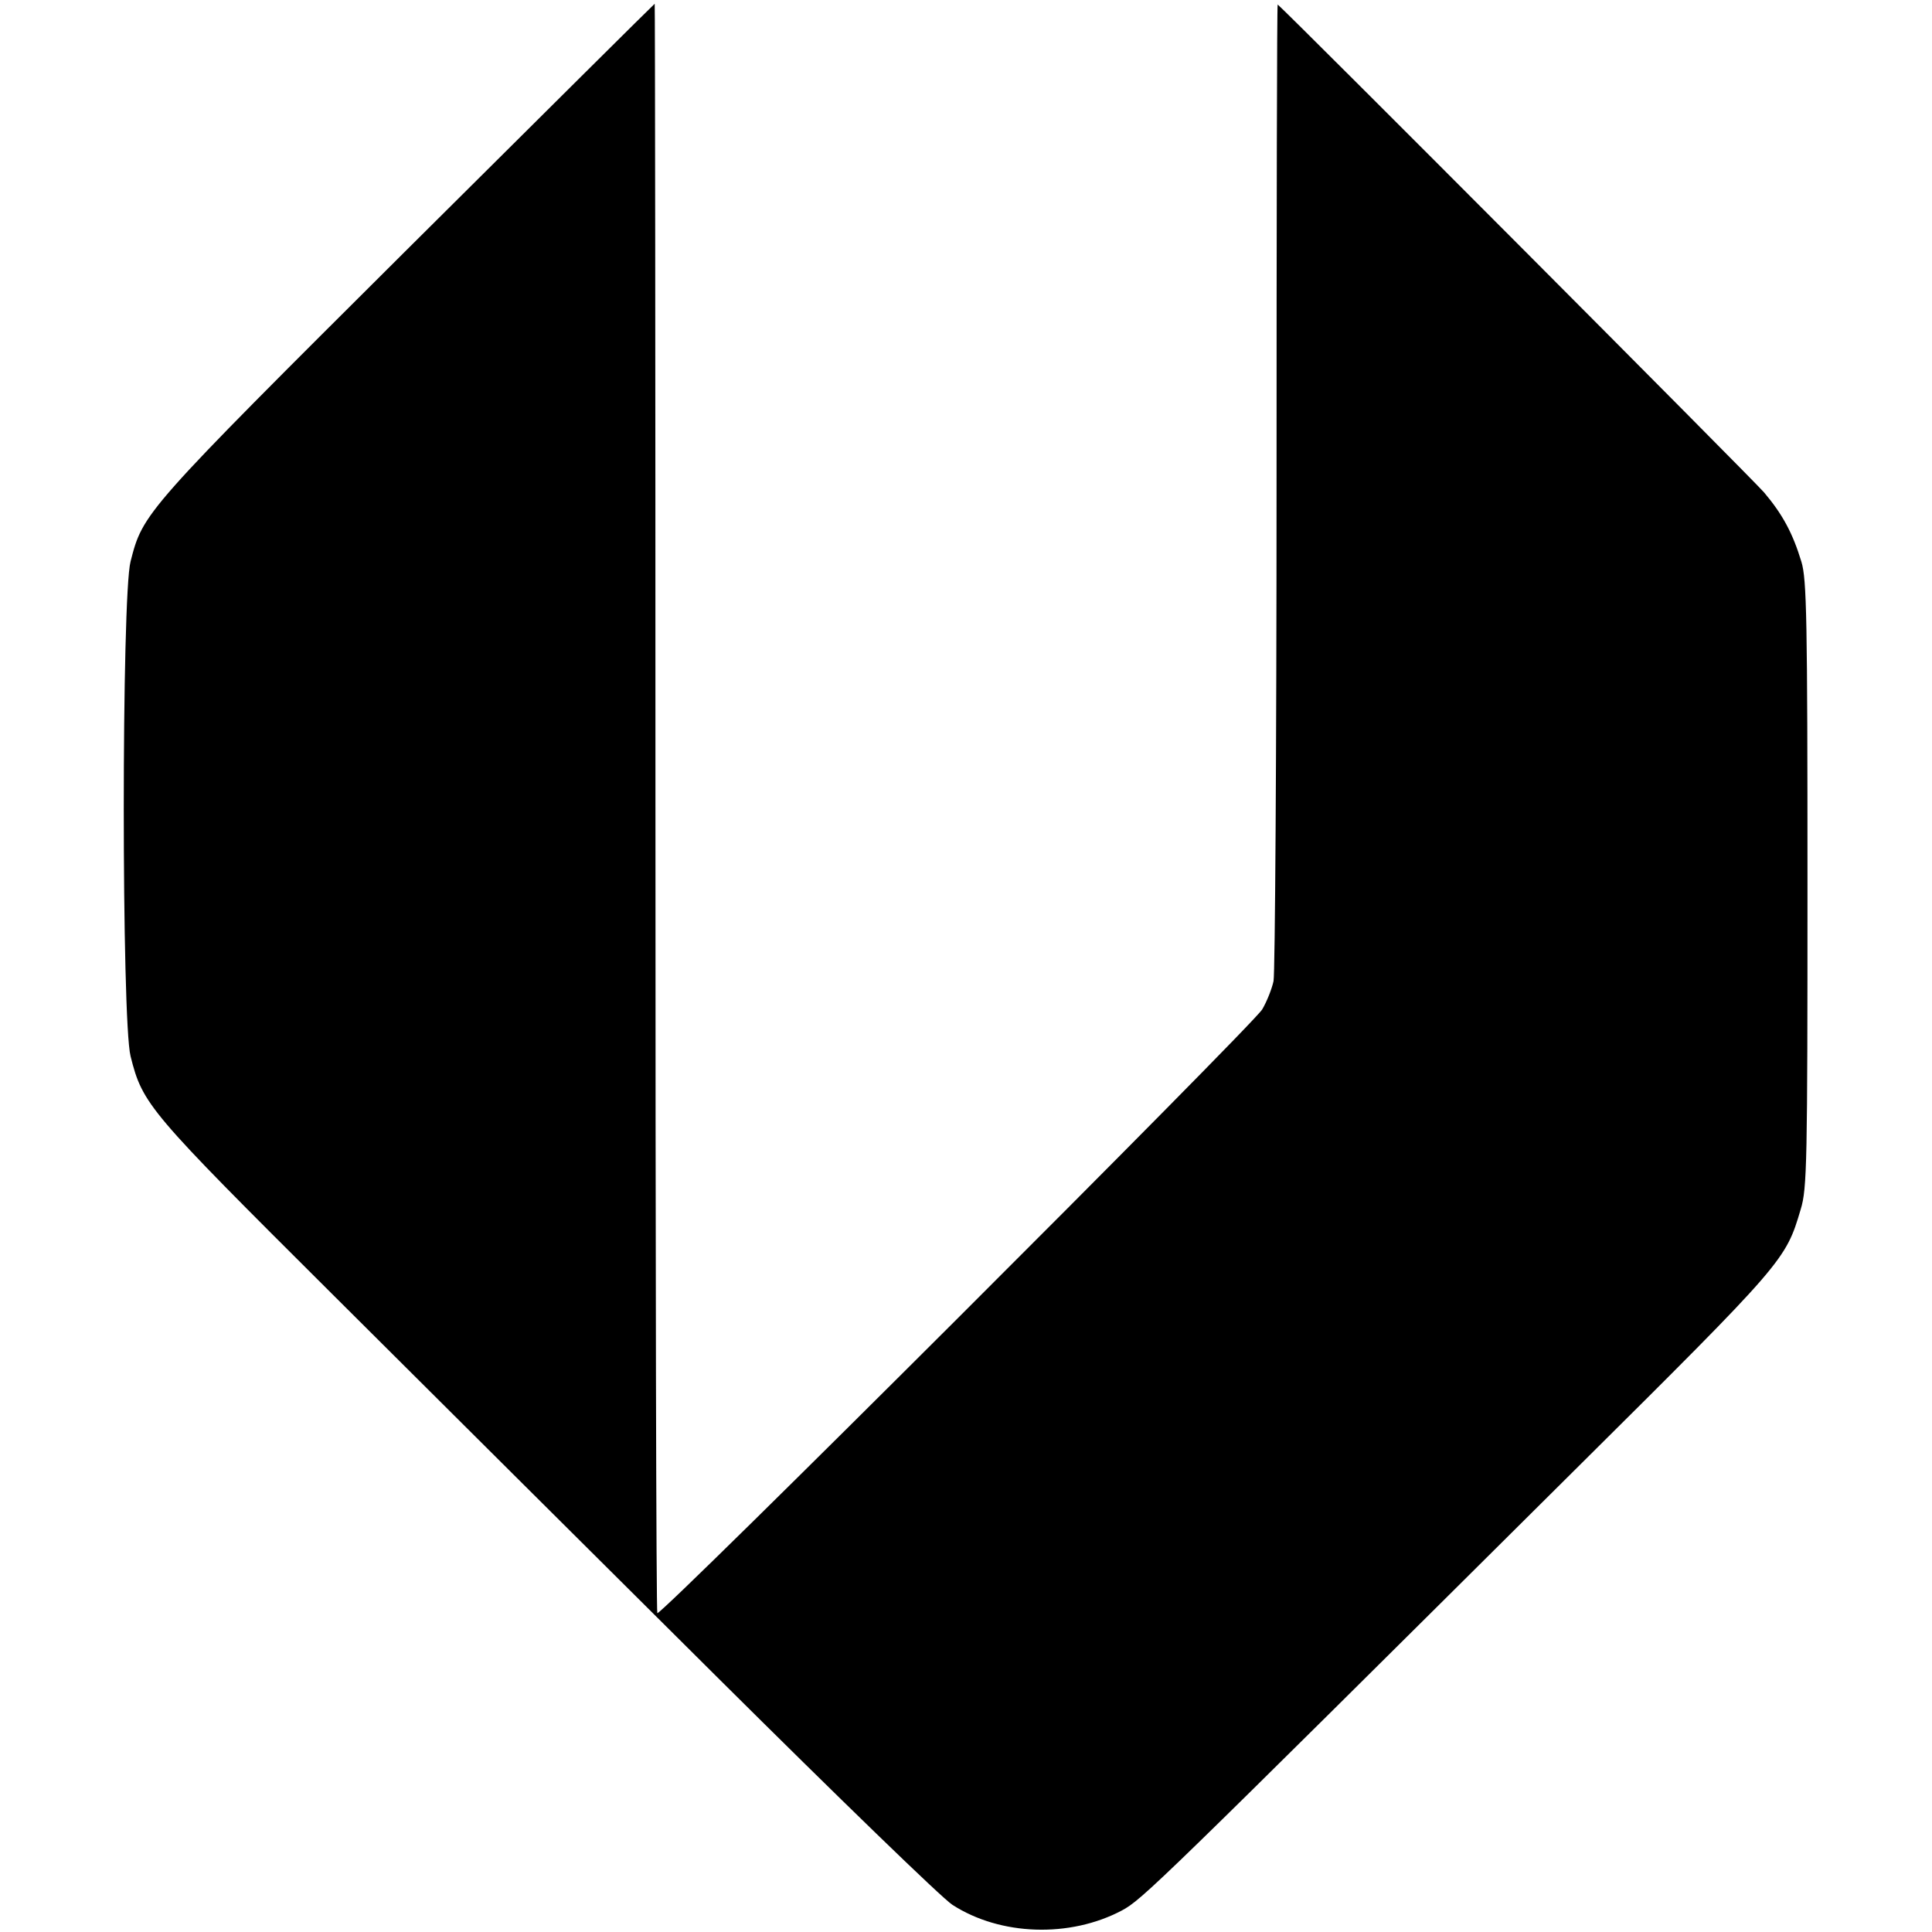 <?xml version="1.0" standalone="no"?>
<!DOCTYPE svg PUBLIC "-//W3C//DTD SVG 20010904//EN"
 "http://www.w3.org/TR/2001/REC-SVG-20010904/DTD/svg10.dtd">
<svg version="1.0" xmlns="http://www.w3.org/2000/svg"
 width="512pt" height="512pt" viewBox="0 0 512 512"
 preserveAspectRatio="xMidYMid meet">
<g transform="translate(0,512) scale(0.1,-0.1)"
fill="#000000" stroke="none">
<path d="M1078 4458 c-698 -695 -699 -697 -732 -826 -24 -92 -24 -1215 0
-1311 32 -128 47 -145 533 -629 251 -250 712 -709 1026 -1021 314 -312 592
-582 619 -599 127 -82 311 -88 449 -15 54 29 90 64 1201 1168 556 552 558 555
598 690 17 55 18 123 18 861 0 703 -2 809 -16 855 -23 76 -50 126 -99 184 -30
35 -1258 1267 -1289 1293 -2 1 -3 -573 -3 -1275 0 -703 -4 -1294 -8 -1313 -4
-19 -17 -53 -30 -75 -24 -41 -1594 -1609 -1603 -1600 -3 2 -5 963 -5 2135 0
1171 -1 2130 -2 2130 -1 0 -297 -294 -657 -652z"/>
</g>
</svg>
